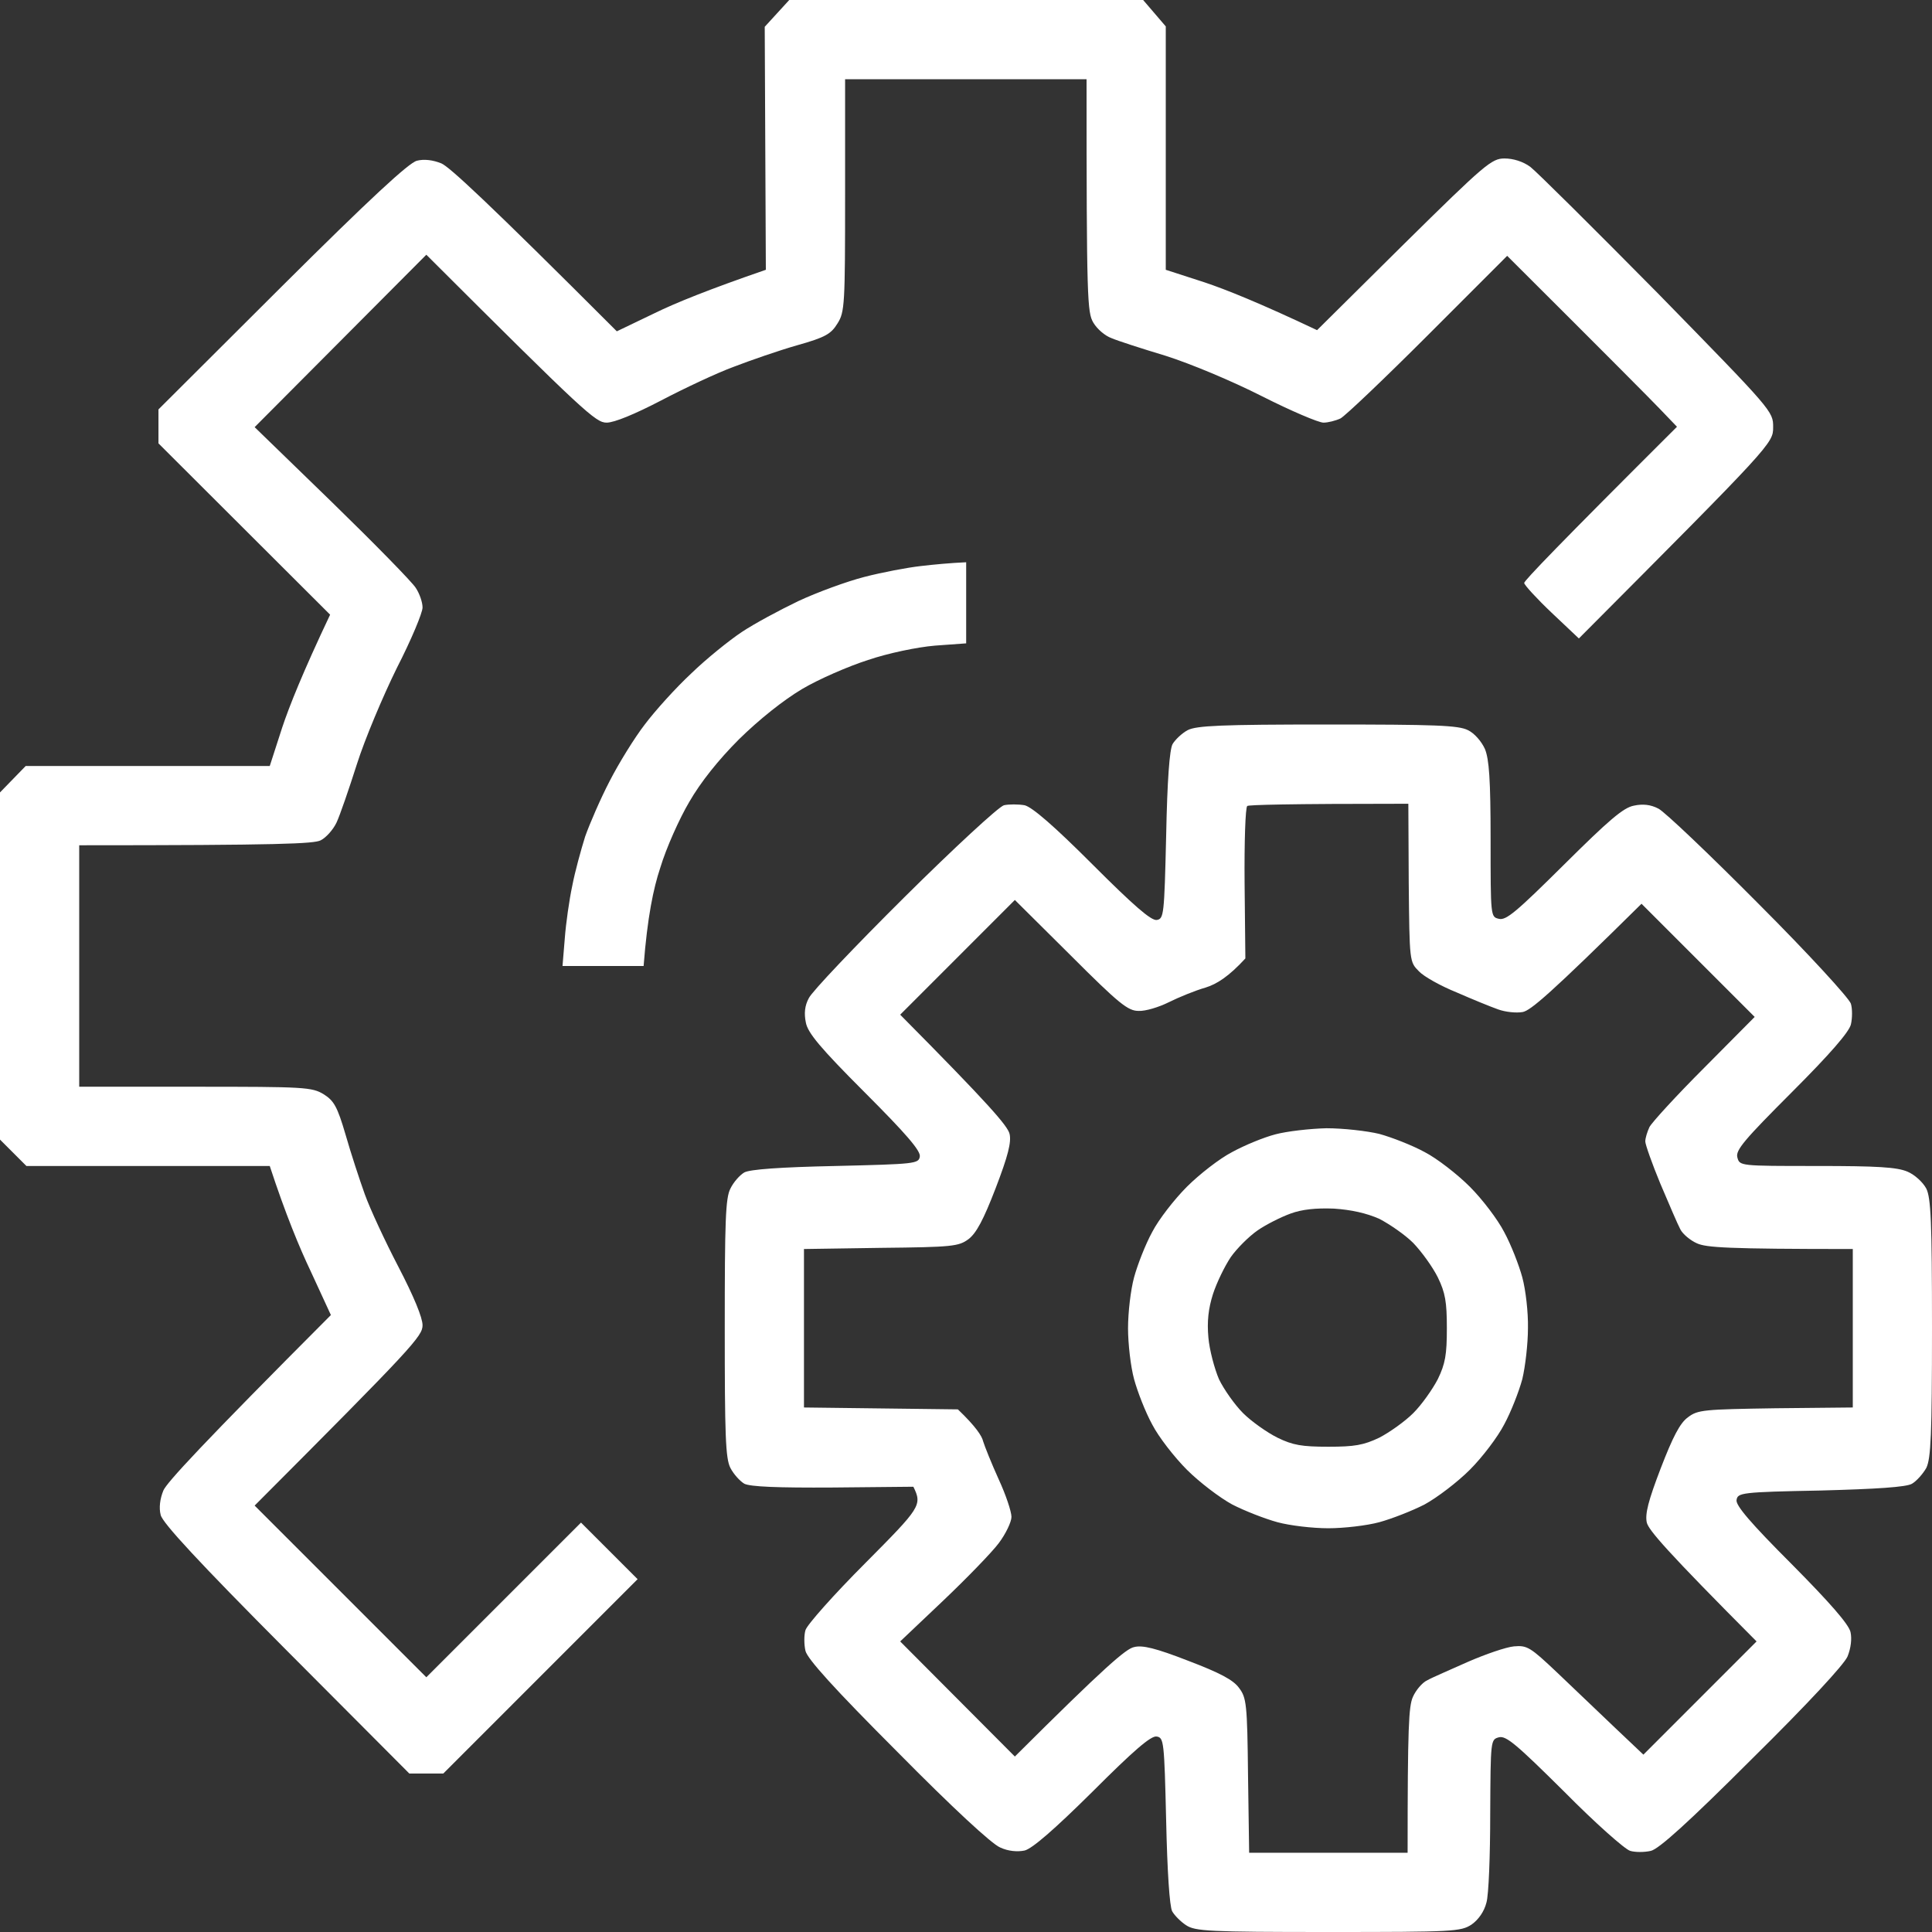 <svg width="45" height="45" viewBox="0 0 45 45" fill="none" xmlns="http://www.w3.org/2000/svg">
<rect x="0" y="0" width="45" height="45" fill="#333333" stroke="none"/>
<path fill-rule="evenodd" clip-rule="evenodd" d="M18.383 0H26.626L27.153 0.615V6.284L28.049 6.574C28.55 6.741 29.341 7.058 30.677 7.69L32.698 5.687C34.596 3.814 34.745 3.691 35.044 3.691C35.246 3.691 35.474 3.762 35.642 3.885C35.791 3.999 37.127 5.326 38.612 6.829C41.292 9.571 41.3 9.58 41.3 9.949C41.3 10.327 41.283 10.345 36.775 14.871L36.142 14.273C35.791 13.94 35.51 13.632 35.501 13.579C35.501 13.526 36.3 12.691 39.06 9.94L38.656 9.519C38.436 9.29 37.548 8.394 35.105 5.959L33.26 7.805C32.25 8.815 31.327 9.694 31.221 9.747C31.107 9.8 30.931 9.844 30.826 9.844C30.712 9.844 30.07 9.571 29.394 9.229C28.682 8.868 27.733 8.473 27.153 8.288C26.599 8.121 26.028 7.937 25.887 7.875C25.738 7.822 25.554 7.664 25.466 7.515C25.325 7.277 25.308 6.996 25.308 1.846H19.684V4.544C19.684 7.093 19.675 7.269 19.508 7.532C19.358 7.778 19.227 7.857 18.568 8.042C18.137 8.165 17.478 8.394 17.091 8.543C16.705 8.684 15.94 9.044 15.404 9.325C14.78 9.65 14.306 9.844 14.13 9.844C13.875 9.844 13.629 9.624 9.93 5.933L5.931 9.949L7.733 11.698C8.726 12.665 9.605 13.562 9.684 13.693C9.772 13.825 9.842 14.027 9.842 14.15C9.842 14.273 9.578 14.906 9.244 15.557C8.919 16.216 8.497 17.218 8.313 17.798C8.128 18.378 7.917 18.993 7.838 19.16C7.759 19.327 7.592 19.512 7.469 19.573C7.311 19.652 6.547 19.688 1.845 19.688V25.312H4.552C7.091 25.312 7.267 25.321 7.54 25.488C7.777 25.638 7.856 25.77 8.049 26.429C8.172 26.859 8.374 27.475 8.497 27.817C8.62 28.16 8.972 28.916 9.279 29.505C9.64 30.199 9.842 30.691 9.842 30.867C9.842 31.122 9.622 31.368 5.931 35.068L9.93 39.067L13.533 35.464L14.851 36.782L10.325 41.309H9.534L6.67 38.435C4.631 36.387 3.787 35.473 3.743 35.288C3.699 35.121 3.726 34.91 3.805 34.717C3.884 34.532 4.692 33.653 7.707 30.63L7.241 29.619C6.977 29.065 6.652 28.283 6.283 27.158H0.615L0 26.543V18.457L0.598 17.842H6.283L6.573 16.945C6.74 16.444 7.056 15.653 7.689 14.317L3.691 10.327V9.536L6.564 6.671C8.612 4.632 9.525 3.788 9.71 3.744C9.877 3.7 10.088 3.727 10.281 3.806C10.466 3.885 11.345 4.693 14.367 7.717L15.246 7.295C15.729 7.058 16.511 6.741 17.838 6.284L17.812 0.624L18.383 0ZM30.914 16.875C33.418 16.875 33.972 16.893 34.192 17.007C34.341 17.077 34.508 17.27 34.587 17.446C34.684 17.684 34.719 18.149 34.719 19.556C34.719 21.349 34.719 21.357 34.912 21.401C35.079 21.445 35.325 21.234 36.432 20.136C37.469 19.107 37.812 18.809 38.058 18.765C38.26 18.721 38.445 18.738 38.629 18.835C38.77 18.905 39.824 19.907 40.967 21.059C42.118 22.21 43.076 23.256 43.111 23.379C43.146 23.493 43.146 23.713 43.111 23.862C43.067 24.038 42.636 24.539 41.731 25.444C40.633 26.543 40.422 26.789 40.466 26.956C40.519 27.158 40.519 27.158 42.32 27.158C43.726 27.158 44.183 27.185 44.429 27.29C44.596 27.36 44.789 27.536 44.868 27.686C44.974 27.905 45 28.45 45 30.938C45 33.416 44.974 33.97 44.868 34.19C44.789 34.33 44.64 34.497 44.534 34.559C44.403 34.638 43.708 34.682 42.408 34.717C40.554 34.752 40.474 34.77 40.448 34.937C40.422 35.06 40.773 35.473 41.731 36.431C42.619 37.327 43.058 37.828 43.102 38.013C43.137 38.171 43.111 38.391 43.032 38.584C42.953 38.769 42.109 39.683 40.808 40.966C39.323 42.451 38.638 43.066 38.453 43.11C38.304 43.145 38.084 43.145 37.97 43.11C37.847 43.075 37.153 42.46 36.432 41.73C35.325 40.632 35.079 40.421 34.912 40.465C34.719 40.518 34.719 40.526 34.71 42.249C34.71 43.207 34.675 44.139 34.622 44.315C34.569 44.525 34.438 44.71 34.279 44.824C34.025 44.991 33.866 45 30.94 45C28.155 45 27.838 44.982 27.627 44.842C27.504 44.763 27.355 44.613 27.302 44.517C27.241 44.402 27.188 43.585 27.162 42.407C27.118 40.562 27.109 40.474 26.942 40.447C26.81 40.421 26.397 40.781 25.448 41.73C24.552 42.618 24.042 43.058 23.866 43.102C23.7 43.137 23.48 43.119 23.295 43.031C23.102 42.952 22.188 42.108 20.905 40.808C19.42 39.322 18.805 38.637 18.761 38.452C18.726 38.303 18.726 38.083 18.761 37.969C18.796 37.846 19.42 37.143 20.158 36.404C21.441 35.112 21.485 35.06 21.274 34.629L19.402 34.647C18.102 34.655 17.478 34.629 17.337 34.559C17.232 34.497 17.083 34.33 17.012 34.19C16.898 33.97 16.881 33.416 16.881 30.938C16.881 28.45 16.898 27.905 17.012 27.686C17.083 27.536 17.232 27.369 17.337 27.308C17.469 27.237 18.163 27.185 19.464 27.158C21.318 27.114 21.397 27.105 21.424 26.939C21.45 26.807 21.098 26.402 20.141 25.444C19.104 24.407 18.814 24.056 18.77 23.818C18.726 23.607 18.743 23.423 18.84 23.247C18.91 23.098 19.912 22.043 21.063 20.9C22.214 19.758 23.26 18.791 23.383 18.756C23.497 18.73 23.717 18.73 23.866 18.756C24.042 18.8 24.543 19.23 25.448 20.136C26.406 21.094 26.81 21.445 26.942 21.428C27.109 21.401 27.118 21.314 27.162 19.468C27.188 18.158 27.241 17.464 27.311 17.332C27.373 17.227 27.531 17.077 27.663 17.007C27.865 16.901 28.453 16.875 30.914 16.875V16.875ZM28.989 20.575L29.007 22.324C28.62 22.746 28.339 22.922 28.084 23.001C27.838 23.071 27.452 23.23 27.223 23.344C26.995 23.458 26.678 23.555 26.52 23.546C26.274 23.546 26.072 23.388 24.939 22.254L23.638 20.962L20.967 23.634C23.058 25.743 23.471 26.227 23.515 26.411C23.559 26.605 23.48 26.921 23.19 27.677C22.909 28.406 22.742 28.723 22.557 28.863C22.329 29.03 22.188 29.048 20.518 29.065L18.726 29.092V32.783L22.311 32.827C22.733 33.231 22.873 33.451 22.9 33.574C22.935 33.688 23.093 34.084 23.26 34.453C23.427 34.813 23.559 35.209 23.559 35.332C23.559 35.446 23.427 35.727 23.26 35.947C23.102 36.158 22.513 36.765 21.968 37.283L20.967 38.232L23.638 40.913C25.747 38.812 26.23 38.399 26.415 38.364C26.608 38.312 26.924 38.391 27.671 38.681C28.41 38.962 28.726 39.129 28.858 39.313C29.033 39.542 29.051 39.683 29.069 41.352L29.095 43.154H32.786C32.786 40.201 32.812 39.744 32.909 39.524C32.979 39.366 33.128 39.19 33.242 39.138C33.348 39.076 33.779 38.892 34.192 38.707C34.596 38.531 35.079 38.364 35.264 38.347C35.571 38.32 35.642 38.364 36.274 38.962C36.652 39.322 37.25 39.894 37.619 40.245L38.278 40.869L40.914 38.232C38.814 36.123 38.401 35.64 38.357 35.464C38.313 35.262 38.392 34.954 38.682 34.198C38.963 33.469 39.13 33.144 39.315 33.012C39.543 32.836 39.684 32.827 41.353 32.801L43.155 32.783V29.092C40.202 29.092 39.745 29.057 39.526 28.96C39.367 28.89 39.192 28.74 39.139 28.635C39.077 28.52 38.875 28.046 38.673 27.571C38.48 27.105 38.322 26.657 38.322 26.587C38.322 26.508 38.366 26.367 38.418 26.253C38.471 26.148 39.042 25.523 39.692 24.873L40.87 23.686L38.234 21.05C36.09 23.168 35.65 23.537 35.466 23.572C35.316 23.599 35.062 23.572 34.895 23.511C34.719 23.449 34.288 23.273 33.928 23.115C33.559 22.966 33.163 22.746 33.049 22.623C32.83 22.403 32.83 22.403 32.812 20.558L32.803 18.721C29.947 18.721 29.086 18.747 29.051 18.773C29.007 18.809 28.981 19.617 28.989 20.575V20.575ZM22.504 13.096V14.985L21.775 15.038C21.362 15.073 20.685 15.214 20.22 15.372C19.754 15.521 19.069 15.82 18.682 16.049C18.242 16.312 17.689 16.752 17.214 17.218C16.731 17.701 16.318 18.22 16.055 18.677C15.826 19.064 15.518 19.749 15.378 20.215C15.22 20.689 15.079 21.357 14.991 22.5H13.102L13.155 21.858C13.181 21.507 13.26 20.953 13.33 20.628C13.392 20.303 13.533 19.793 13.629 19.485C13.735 19.186 13.989 18.598 14.2 18.193C14.411 17.78 14.78 17.183 15.018 16.875C15.255 16.559 15.738 16.023 16.098 15.688C16.45 15.346 16.986 14.915 17.276 14.722C17.566 14.528 18.155 14.212 18.594 14.001C19.025 13.799 19.719 13.544 20.132 13.438C20.536 13.333 21.134 13.219 21.45 13.184C21.758 13.148 22.127 13.113 22.504 13.096V13.096ZM30.896 26.279C31.283 26.279 31.837 26.341 32.127 26.411C32.416 26.49 32.891 26.675 33.181 26.833C33.471 26.982 33.946 27.352 34.236 27.642C34.526 27.932 34.886 28.406 35.035 28.696C35.193 28.986 35.378 29.461 35.457 29.751C35.536 30.041 35.597 30.568 35.589 30.938C35.589 31.298 35.527 31.834 35.457 32.124C35.378 32.414 35.193 32.889 35.035 33.179C34.886 33.469 34.526 33.943 34.236 34.233C33.946 34.523 33.471 34.884 33.181 35.042C32.891 35.191 32.416 35.376 32.127 35.455C31.837 35.534 31.3 35.596 30.94 35.596C30.571 35.596 30.044 35.534 29.754 35.455C29.464 35.376 28.989 35.191 28.7 35.042C28.41 34.884 27.935 34.523 27.645 34.233C27.355 33.943 26.986 33.469 26.837 33.179C26.678 32.889 26.494 32.414 26.415 32.124C26.336 31.834 26.274 31.298 26.274 30.938C26.274 30.568 26.336 30.041 26.415 29.751C26.494 29.461 26.678 28.986 26.837 28.696C26.986 28.406 27.355 27.932 27.645 27.642C27.935 27.352 28.41 26.982 28.7 26.833C28.989 26.675 29.438 26.49 29.71 26.42C29.974 26.35 30.51 26.288 30.896 26.279ZM29.288 28.661C29.086 28.802 28.805 29.083 28.664 29.285C28.524 29.496 28.339 29.874 28.251 30.146C28.146 30.48 28.111 30.779 28.146 31.157C28.172 31.447 28.287 31.878 28.392 32.124C28.506 32.361 28.761 32.722 28.954 32.915C29.148 33.108 29.508 33.363 29.754 33.486C30.114 33.662 30.325 33.697 30.94 33.697C31.547 33.697 31.758 33.662 32.127 33.486C32.364 33.363 32.724 33.108 32.917 32.915C33.111 32.722 33.366 32.361 33.489 32.124C33.664 31.764 33.7 31.553 33.7 30.938C33.7 30.322 33.664 30.111 33.489 29.751C33.366 29.505 33.111 29.153 32.917 28.951C32.724 28.758 32.364 28.512 32.127 28.389C31.828 28.257 31.476 28.178 31.072 28.151C30.65 28.134 30.325 28.169 30.061 28.266C29.842 28.345 29.49 28.52 29.288 28.661V28.661Z" fill="white"/>
</svg>
